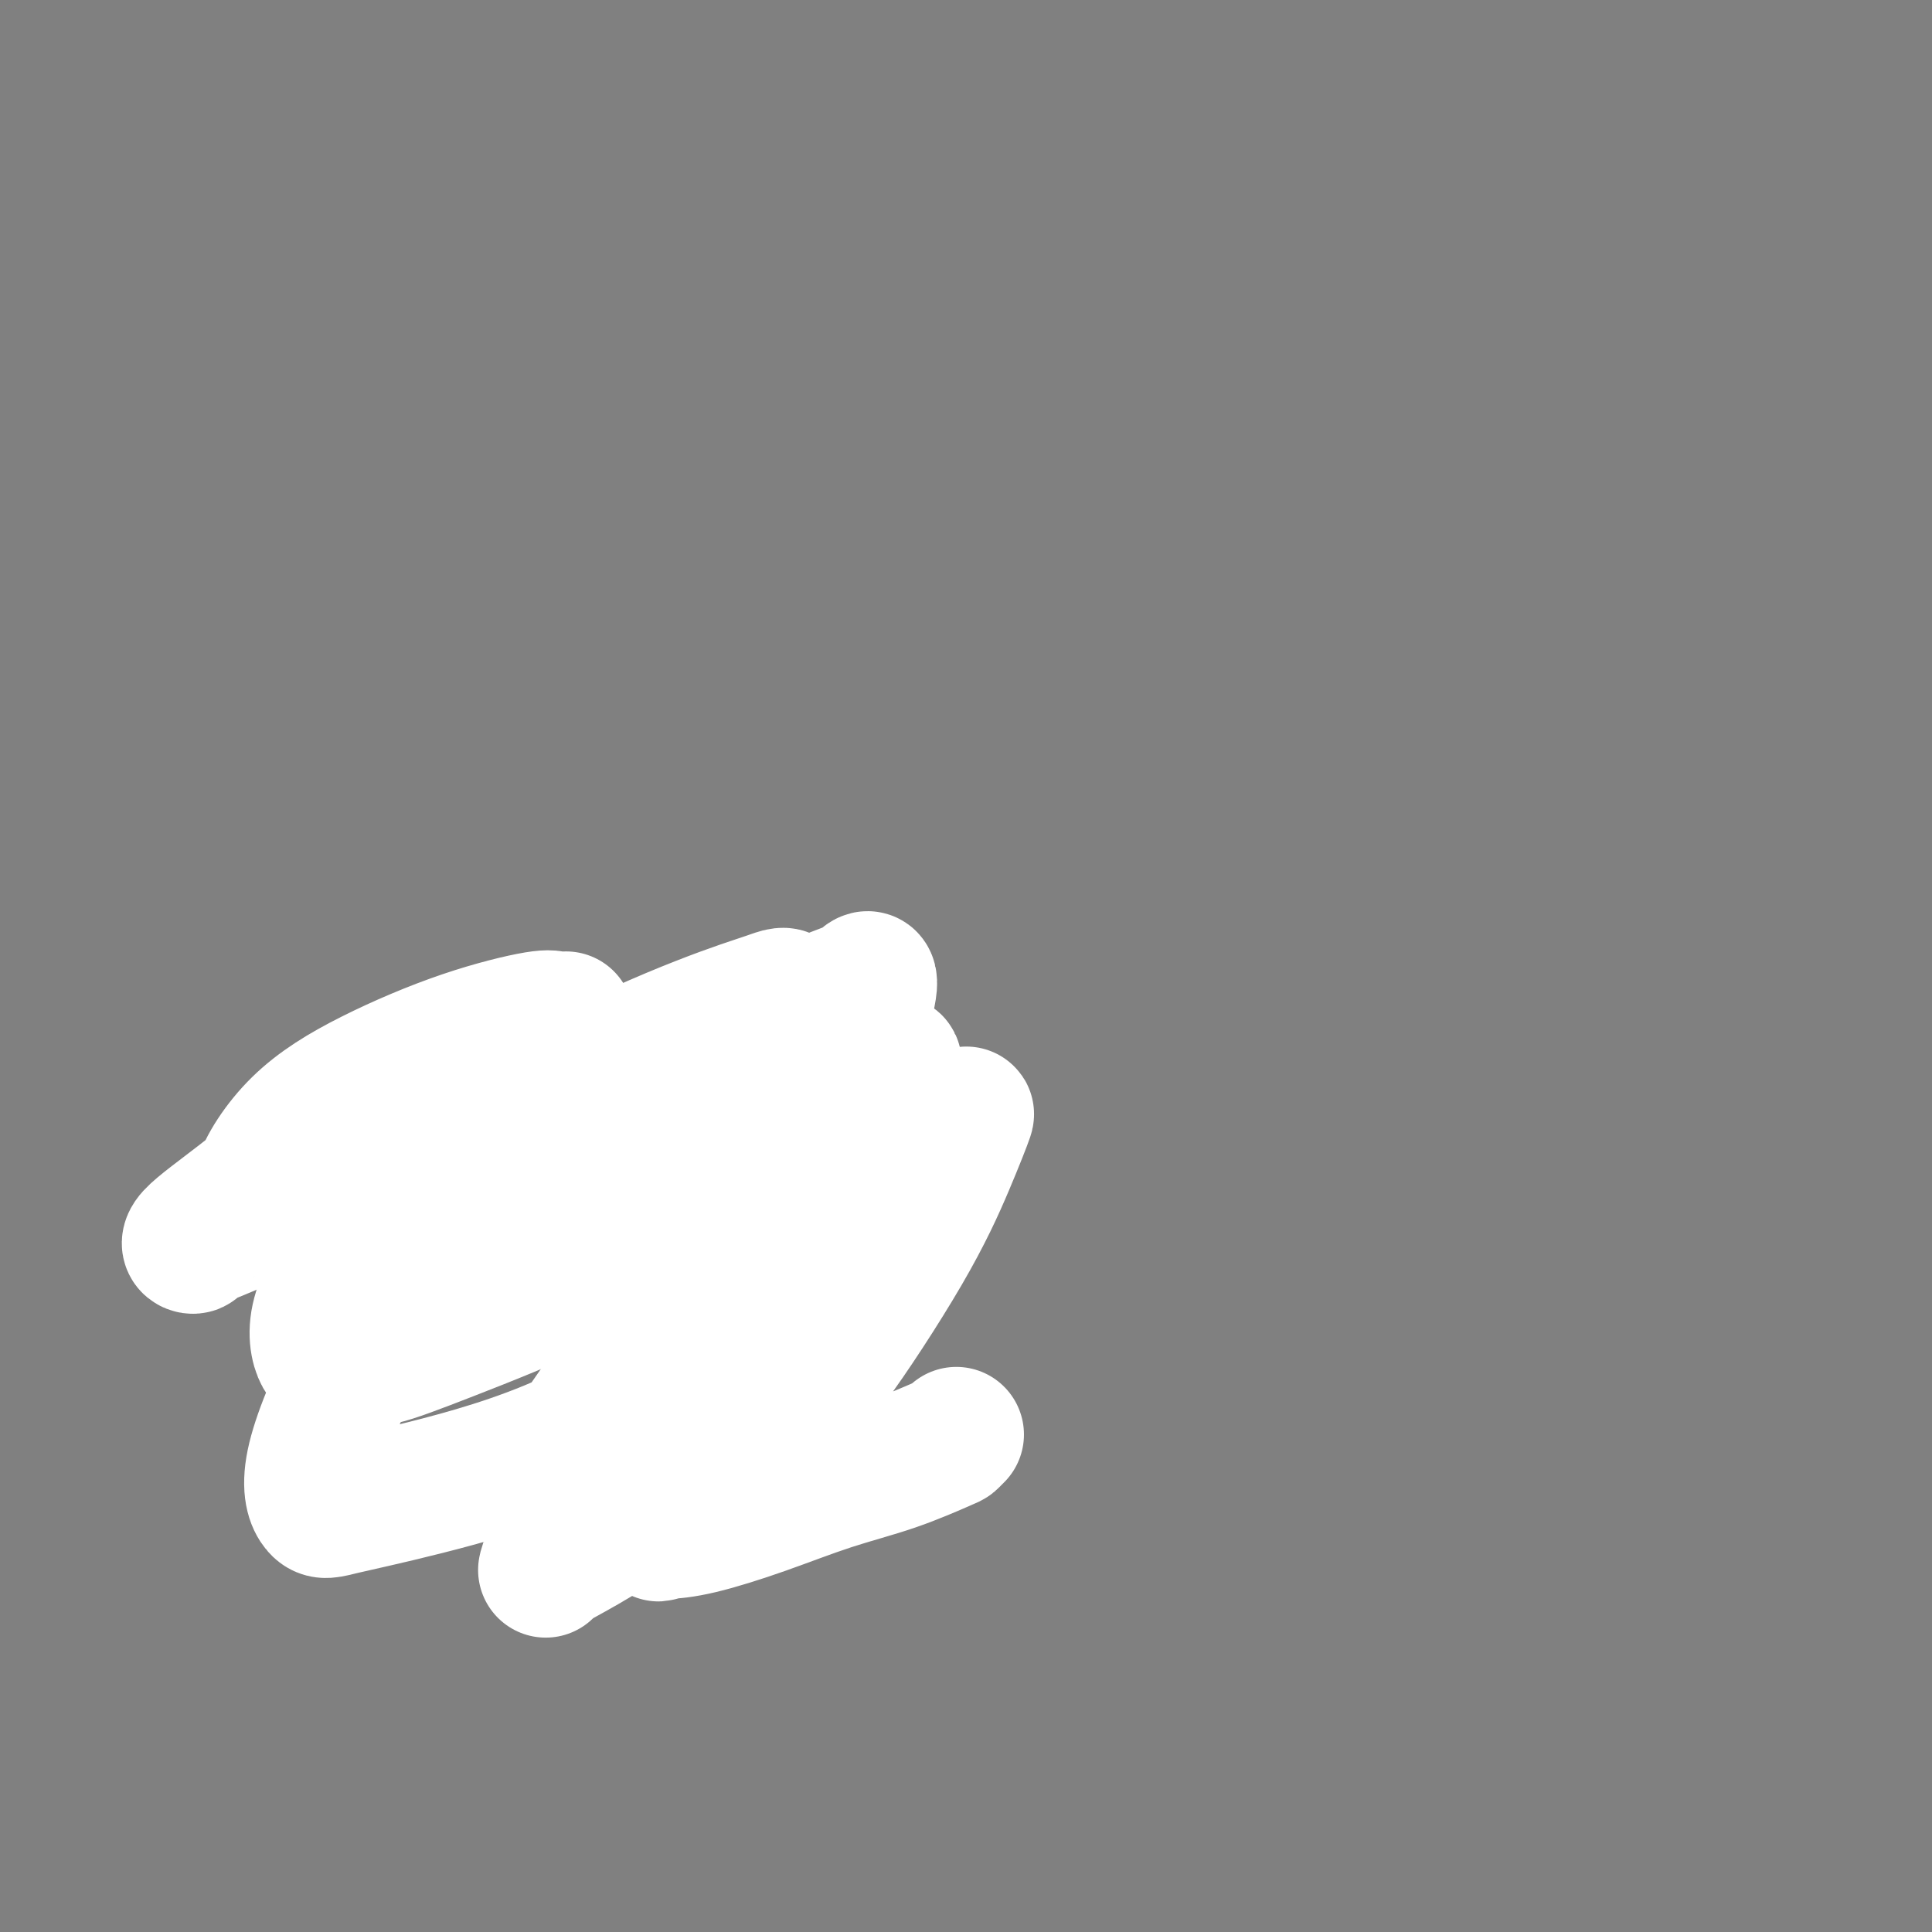 <svg viewBox='0 0 400 400' version='1.1' xmlns='http://www.w3.org/2000/svg' xmlns:xlink='http://www.w3.org/1999/xlink'><rect x="0" y="0" width="400" height="400" fill="#808080" stroke="none"/><g fill='none' stroke='#000000' stroke-width='6' stroke-linecap='round' stroke-linejoin='round'><path d='M64,235c0.308,-0.423 0.616,-0.845 1,-1c0.384,-0.155 0.845,-0.041 1,0c0.155,0.041 0.003,0.011 1,0c0.997,-0.011 3.143,-0.003 4,0c0.857,0.003 0.424,0.001 2,0c1.576,-0.001 5.162,-0.000 7,0c1.838,0.000 1.928,0.000 3,0c1.072,-0.000 3.127,-0.000 5,0c1.873,0.000 3.566,0.000 5,0c1.434,-0.000 2.611,-0.000 4,0c1.389,0.000 2.991,0.000 4,0c1.009,-0.000 1.425,-0.000 2,0c0.575,0.000 1.309,0.000 2,0c0.691,-0.000 1.340,-0.000 2,0c0.660,0.000 1.330,0.000 2,0c0.670,-0.000 1.339,-0.000 2,0c0.661,0.000 1.313,0.000 2,0c0.687,-0.000 1.410,-0.000 2,0c0.590,0.000 1.046,0.000 2,0c0.954,-0.000 2.406,-0.000 3,0c0.594,0.000 0.330,0.000 1,0c0.670,-0.000 2.272,-0.000 3,0c0.728,0.000 0.581,0.000 1,0c0.419,-0.000 1.406,0.000 2,0c0.594,0.000 0.797,0.000 1,0'/><path d='M128,234c10.071,-0.155 3.250,-0.042 1,0c-2.250,0.042 0.071,0.012 1,0c0.929,-0.012 0.464,-0.006 0,0'/><path d='M68,234c-0.309,-0.087 -0.619,-0.175 -1,0c-0.381,0.175 -0.834,0.612 -1,1c-0.166,0.388 -0.044,0.727 0,1c0.044,0.273 0.012,0.481 0,1c-0.012,0.519 -0.003,1.350 0,2c0.003,0.650 0.001,1.119 0,2c-0.001,0.881 -0.000,2.175 0,3c0.000,0.825 0.000,1.181 0,2c-0.000,0.819 -0.000,2.101 0,3c0.000,0.899 0.000,1.414 0,2c-0.000,0.586 -0.000,1.242 0,2c0.000,0.758 0.000,1.616 0,2c-0.000,0.384 -0.000,0.293 0,1c0.000,0.707 0.000,2.213 0,3c-0.000,0.787 -0.000,0.855 0,1c0.000,0.145 0.000,0.367 0,1c-0.000,0.633 -0.000,1.678 0,2c0.000,0.322 0.000,-0.079 0,0c-0.000,0.079 -0.000,0.637 0,1c0.000,0.363 0.000,0.532 0,1c-0.000,0.468 -0.000,1.234 0,2'/><path d='M66,267c-0.309,5.300 -0.083,2.049 0,1c0.083,-1.049 0.022,0.104 0,1c-0.022,0.896 -0.006,1.536 0,2c0.006,0.464 0.002,0.754 0,1c-0.002,0.246 -0.000,0.450 0,1c0.000,0.550 0.000,1.446 0,2c-0.000,0.554 -0.000,0.767 0,1c0.000,0.233 0.000,0.487 0,1c-0.000,0.513 -0.000,1.286 0,2c0.000,0.714 0.000,1.370 0,2c-0.000,0.630 -0.000,1.232 0,2c0.000,0.768 0.000,1.700 0,2c-0.000,0.300 -0.000,-0.032 0,0c0.000,0.032 0.000,0.428 0,1c-0.000,0.572 -0.000,1.320 0,2c0.000,0.680 0.000,1.291 0,2c-0.000,0.709 -0.000,1.517 0,2c0.000,0.483 0.000,0.640 0,1c-0.000,0.360 -0.001,0.923 0,1c0.001,0.077 0.003,-0.333 0,0c-0.003,0.333 -0.012,1.410 0,2c0.012,0.590 0.044,0.694 0,1c-0.044,0.306 -0.166,0.813 0,1c0.166,0.187 0.619,0.053 1,0c0.381,-0.053 0.691,-0.027 1,0'/><path d='M68,298c0.402,4.748 0.408,1.118 1,0c0.592,-1.118 1.770,0.275 2,1c0.230,0.725 -0.486,0.783 0,1c0.486,0.217 2.176,0.594 3,1c0.824,0.406 0.783,0.841 1,1c0.217,0.159 0.690,0.042 1,0c0.310,-0.042 0.455,-0.007 1,0c0.545,0.007 1.489,-0.012 2,0c0.511,0.012 0.588,0.056 1,0c0.412,-0.056 1.160,-0.211 2,0c0.840,0.211 1.772,0.789 2,1c0.228,0.211 -0.247,0.057 0,0c0.247,-0.057 1.217,-0.015 2,0c0.783,0.015 1.378,0.004 2,0c0.622,-0.004 1.270,-0.001 2,0c0.730,0.001 1.543,0.000 2,0c0.457,-0.000 0.560,-0.000 1,0c0.440,0.000 1.217,0.000 2,0c0.783,-0.000 1.571,-0.000 2,0c0.429,0.000 0.499,0.000 1,0c0.501,-0.000 1.434,-0.000 2,0c0.566,0.000 0.767,0.000 1,0c0.233,-0.000 0.499,-0.000 1,0c0.501,0.000 1.237,0.000 2,0c0.763,-0.000 1.553,-0.000 2,0c0.447,0.000 0.553,0.000 1,0c0.447,-0.000 1.237,-0.000 2,0c0.763,0.000 1.500,0.000 2,0c0.500,-0.000 0.764,-0.000 1,0c0.236,0.000 0.445,0.000 1,0c0.555,-0.000 1.457,-0.000 2,0c0.543,0.000 0.727,0.000 1,0c0.273,-0.000 0.637,-0.000 1,0'/><path d='M117,303c5.512,0.000 2.791,0.001 2,0c-0.791,-0.001 0.348,-0.003 1,0c0.652,0.003 0.819,0.012 1,0c0.181,-0.012 0.378,-0.045 1,0c0.622,0.045 1.668,0.167 2,0c0.332,-0.167 -0.051,-0.623 0,-1c0.051,-0.377 0.534,-0.677 1,-1c0.466,-0.323 0.913,-0.671 1,-1c0.087,-0.329 -0.188,-0.641 0,-1c0.188,-0.359 0.838,-0.765 1,-1c0.162,-0.235 -0.163,-0.300 0,-1c0.163,-0.700 0.814,-2.037 1,-3c0.186,-0.963 -0.094,-1.553 0,-3c0.094,-1.447 0.560,-3.752 1,-5c0.440,-1.248 0.854,-1.437 1,-2c0.146,-0.563 0.025,-1.498 0,-2c-0.025,-0.502 0.046,-0.571 0,-1c-0.046,-0.429 -0.209,-1.217 0,-2c0.209,-0.783 0.788,-1.561 1,-2c0.212,-0.439 0.055,-0.538 0,-1c-0.055,-0.462 -0.007,-1.287 0,-2c0.007,-0.713 -0.026,-1.315 0,-2c0.026,-0.685 0.110,-1.452 0,-2c-0.110,-0.548 -0.414,-0.878 0,-2c0.414,-1.122 1.547,-3.035 2,-4c0.453,-0.965 0.227,-0.983 0,-1'/><path d='M133,263c1.083,-6.049 0.290,-2.671 0,-2c-0.290,0.671 -0.078,-1.363 0,-2c0.078,-0.637 0.021,0.125 0,0c-0.021,-0.125 -0.005,-1.136 0,-2c0.005,-0.864 0.000,-1.582 0,-2c-0.000,-0.418 0.004,-0.535 0,-1c-0.004,-0.465 -0.015,-1.276 0,-2c0.015,-0.724 0.057,-1.360 0,-2c-0.057,-0.640 -0.211,-1.285 0,-2c0.211,-0.715 0.789,-1.501 1,-2c0.211,-0.499 0.057,-0.712 0,-1c-0.057,-0.288 -0.015,-0.650 0,-1c0.015,-0.350 0.004,-0.689 0,-1c-0.004,-0.311 -0.001,-0.594 0,-1c0.001,-0.406 0.000,-0.935 0,-1c-0.000,-0.065 -0.000,0.334 0,0c0.000,-0.334 0.000,-1.400 0,-2c-0.000,-0.600 -0.000,-0.735 0,-1c0.000,-0.265 0.000,-0.659 0,-1c-0.000,-0.341 -0.000,-0.630 0,-1c0.000,-0.370 0.000,-0.820 0,-1c-0.000,-0.180 -0.000,-0.090 0,0'/><path d='M57,235c-0.089,-0.000 -0.179,-0.000 0,0c0.179,0.000 0.625,0.001 1,0c0.375,-0.001 0.677,-0.003 1,0c0.323,0.003 0.666,0.011 1,0c0.334,-0.011 0.659,-0.039 1,0c0.341,0.039 0.697,0.146 1,0c0.303,-0.146 0.552,-0.546 1,-1c0.448,-0.454 1.093,-0.963 2,-1c0.907,-0.037 2.074,0.398 3,0c0.926,-0.398 1.610,-1.627 2,-2c0.390,-0.373 0.485,0.111 1,0c0.515,-0.111 1.450,-0.818 2,-1c0.550,-0.182 0.714,0.159 1,0c0.286,-0.159 0.695,-0.820 1,-1c0.305,-0.180 0.505,0.119 1,0c0.495,-0.119 1.283,-0.658 2,-1c0.717,-0.342 1.362,-0.487 2,-1c0.638,-0.513 1.269,-1.394 2,-2c0.731,-0.606 1.560,-0.936 2,-1c0.440,-0.064 0.489,0.137 1,0c0.511,-0.137 1.484,-0.614 2,-1c0.516,-0.386 0.576,-0.682 1,-1c0.424,-0.318 1.212,-0.659 2,-1'/><path d='M90,221c5.444,-2.044 2.554,-0.155 2,0c-0.554,0.155 1.228,-1.422 2,-2c0.772,-0.578 0.536,-0.155 1,0c0.464,0.155 1.630,0.041 2,0c0.370,-0.041 -0.055,-0.010 0,0c0.055,0.010 0.591,0.000 1,0c0.409,-0.000 0.690,0.010 1,0c0.310,-0.010 0.650,-0.041 1,0c0.350,0.041 0.710,0.155 1,0c0.290,-0.155 0.512,-0.577 1,-1c0.488,-0.423 1.244,-0.845 2,-1c0.756,-0.155 1.513,-0.042 2,0c0.487,0.042 0.706,0.013 1,0c0.294,-0.013 0.664,-0.011 1,0c0.336,0.011 0.637,0.031 1,0c0.363,-0.031 0.786,-0.113 1,0c0.214,0.113 0.217,0.423 1,0c0.783,-0.423 2.344,-1.577 3,-2c0.656,-0.423 0.407,-0.114 1,0c0.593,0.114 2.026,0.033 3,0c0.974,-0.033 1.487,-0.016 2,0'/><path d='M120,215c5.303,-0.924 3.561,-0.232 3,0c-0.561,0.232 0.058,0.006 1,0c0.942,-0.006 2.206,0.208 3,0c0.794,-0.208 1.119,-0.840 2,-1c0.881,-0.160 2.320,0.150 3,0c0.680,-0.150 0.601,-0.762 1,-1c0.399,-0.238 1.275,-0.102 2,0c0.725,0.102 1.297,0.171 2,0c0.703,-0.171 1.536,-0.582 2,-1c0.464,-0.418 0.557,-0.844 1,-1c0.443,-0.156 1.234,-0.042 2,0c0.766,0.042 1.507,0.011 2,0c0.493,-0.011 0.737,-0.003 1,0c0.263,0.003 0.546,0.001 1,0c0.454,-0.001 1.080,-0.000 2,0c0.920,0.000 2.134,0.000 3,0c0.866,-0.000 1.383,-0.000 2,0c0.617,0.000 1.334,0.000 2,0c0.666,-0.000 1.281,0.000 2,0c0.719,-0.000 1.544,-0.000 2,0c0.456,0.000 0.545,0.000 1,0c0.455,-0.000 1.275,-0.001 2,0c0.725,0.001 1.354,0.003 2,0c0.646,-0.003 1.307,-0.011 2,0c0.693,0.011 1.417,0.041 2,0c0.583,-0.041 1.024,-0.155 1,0c-0.024,0.155 -0.512,0.577 -1,1'/><path d='M168,212c3.317,0.361 -1.390,0.763 -3,1c-1.610,0.237 -0.123,0.309 -1,1c-0.877,0.691 -4.118,2.003 -6,3c-1.882,0.997 -2.406,1.681 -3,2c-0.594,0.319 -1.259,0.274 -2,1c-0.741,0.726 -1.557,2.223 -3,3c-1.443,0.777 -3.513,0.834 -4,1c-0.487,0.166 0.610,0.440 0,1c-0.610,0.560 -2.927,1.407 -4,2c-1.073,0.593 -0.902,0.931 -1,1c-0.098,0.069 -0.465,-0.132 -1,0c-0.535,0.132 -1.238,0.596 -2,1c-0.762,0.404 -1.584,0.749 -2,1c-0.416,0.251 -0.426,0.410 -1,1c-0.574,0.590 -1.712,1.611 -2,2c-0.288,0.389 0.273,0.146 0,0c-0.273,-0.146 -1.380,-0.197 -2,0c-0.620,0.197 -0.754,0.640 -1,1c-0.246,0.360 -0.605,0.635 -1,1c-0.395,0.365 -0.827,0.818 -1,1c-0.173,0.182 -0.086,0.091 0,0'/><path d='M170,214c-0.089,0.216 -0.179,0.433 0,1c0.179,0.567 0.625,1.485 1,3c0.375,1.515 0.678,3.629 1,6c0.322,2.371 0.663,5.000 1,7c0.337,2.000 0.669,3.372 1,5c0.331,1.628 0.662,3.512 1,5c0.338,1.488 0.683,2.580 1,4c0.317,1.420 0.607,3.167 1,5c0.393,1.833 0.890,3.750 1,5c0.110,1.250 -0.167,1.831 0,3c0.167,1.169 0.777,2.925 1,4c0.223,1.075 0.061,1.468 0,2c-0.061,0.532 -0.019,1.203 0,2c0.019,0.797 0.015,1.719 0,2c-0.015,0.281 -0.040,-0.078 0,0c0.040,0.078 0.145,0.594 0,1c-0.145,0.406 -0.539,0.700 -1,1c-0.461,0.300 -0.989,0.604 -1,1c-0.011,0.396 0.493,0.883 0,1c-0.493,0.117 -1.984,-0.138 -3,0c-1.016,0.138 -1.557,0.667 -2,1c-0.443,0.333 -0.789,0.471 -2,1c-1.211,0.529 -3.288,1.450 -5,2c-1.712,0.550 -3.061,0.729 -4,1c-0.939,0.271 -1.470,0.636 -2,1'/><path d='M159,278c-4.187,1.781 -4.656,1.734 -5,2c-0.344,0.266 -0.563,0.845 -1,1c-0.437,0.155 -1.090,-0.112 -2,0c-0.910,0.112 -2.075,0.604 -3,1c-0.925,0.396 -1.610,0.695 -2,1c-0.390,0.305 -0.484,0.617 -1,1c-0.516,0.383 -1.452,0.839 -2,1c-0.548,0.161 -0.708,0.027 -1,0c-0.292,-0.027 -0.716,0.052 -1,0c-0.284,-0.052 -0.428,-0.236 -1,0c-0.572,0.236 -1.572,0.890 -2,1c-0.428,0.110 -0.284,-0.324 -1,0c-0.716,0.324 -2.291,1.407 -3,2c-0.709,0.593 -0.553,0.695 -1,1c-0.447,0.305 -1.499,0.812 -2,1c-0.501,0.188 -0.452,0.057 -1,0c-0.548,-0.057 -1.691,-0.040 -2,0c-0.309,0.040 0.218,0.102 0,0c-0.218,-0.102 -1.182,-0.367 -2,0c-0.818,0.367 -1.489,1.368 -2,2c-0.511,0.632 -0.860,0.895 -1,1c-0.140,0.105 -0.070,0.053 0,0'/></g>
<g fill='none' stroke='#FFFFFF' stroke-width='28' stroke-linecap='round' stroke-linejoin='round'><path d='M197,298c0.535,-0.532 1.069,-1.063 1,-1c-0.069,0.063 -0.742,0.722 -1,1c-0.258,0.278 -0.100,0.176 -2,1c-1.900,0.824 -5.858,2.575 -10,4c-4.142,1.425 -8.467,2.524 -13,4c-4.533,1.476 -9.274,3.331 -14,5c-4.726,1.669 -9.439,3.153 -13,4c-3.561,0.847 -5.971,1.056 -7,1c-1.029,-0.056 -0.675,-0.377 -1,0c-0.325,0.377 -1.327,1.451 0,-1c1.327,-2.451 4.985,-8.426 10,-15c5.015,-6.574 11.389,-13.748 17,-21c5.611,-7.252 10.461,-14.583 15,-21c4.539,-6.417 8.769,-11.919 12,-16c3.231,-4.081 5.464,-6.741 7,-9c1.536,-2.259 2.376,-4.118 2,-3c-0.376,1.118 -1.969,5.211 -4,10c-2.031,4.789 -4.502,10.273 -9,18c-4.498,7.727 -11.023,17.698 -15,23c-3.977,5.302 -5.406,5.934 -11,10c-5.594,4.066 -15.355,11.567 -23,17c-7.645,5.433 -13.176,8.798 -17,11c-3.824,2.202 -5.943,3.240 -7,4c-1.057,0.760 -1.054,1.243 -1,1c0.054,-0.243 0.158,-1.212 2,-5c1.842,-3.788 5.421,-10.394 9,-17'/><path d='M124,303c3.938,-6.588 8.781,-12.557 14,-19c5.219,-6.443 10.812,-13.359 16,-20c5.188,-6.641 9.972,-13.006 14,-18c4.028,-4.994 7.302,-8.618 9,-11c1.698,-2.382 1.822,-3.521 2,-4c0.178,-0.479 0.410,-0.296 -1,2c-1.410,2.296 -4.463,6.705 -9,13c-4.537,6.295 -10.557,14.476 -17,22c-6.443,7.524 -13.308,14.390 -19,20c-5.692,5.610 -10.210,9.964 -13,13c-2.790,3.036 -3.853,4.753 -5,6c-1.147,1.247 -2.378,2.025 -2,1c0.378,-1.025 2.363,-3.854 3,-5c0.637,-1.146 -0.076,-0.608 5,-8c5.076,-7.392 15.942,-22.713 21,-30c5.058,-7.287 4.308,-6.541 8,-11c3.692,-4.459 11.825,-14.124 18,-20c6.175,-5.876 10.391,-7.964 13,-10c2.609,-2.036 3.610,-4.021 4,-4c0.390,0.021 0.170,2.049 0,4c-0.170,1.951 -0.288,3.824 -3,9c-2.712,5.176 -8.018,13.656 -14,22c-5.982,8.344 -12.641,16.552 -21,24c-8.359,7.448 -18.417,14.136 -29,19c-10.583,4.864 -21.690,7.904 -30,10c-8.310,2.096 -13.822,3.246 -17,4c-3.178,0.754 -4.020,1.111 -5,0c-0.980,-1.111 -2.098,-3.690 -1,-9c1.098,-5.310 4.411,-13.353 9,-22c4.589,-8.647 10.454,-17.899 19,-26c8.546,-8.101 19.773,-15.050 31,-22'/><path d='M124,233c10.229,-6.963 20.301,-13.372 29,-18c8.699,-4.628 16.024,-7.475 20,-9c3.976,-1.525 4.603,-1.730 5,-2c0.397,-0.270 0.562,-0.607 1,-1c0.438,-0.393 1.147,-0.844 1,1c-0.147,1.844 -1.149,5.983 -3,11c-1.851,5.017 -4.551,10.911 -10,17c-5.449,6.089 -13.649,12.374 -22,18c-8.351,5.626 -16.854,10.594 -26,15c-9.146,4.406 -18.936,8.252 -26,11c-7.064,2.748 -11.402,4.399 -14,5c-2.598,0.601 -3.456,0.151 -4,0c-0.544,-0.151 -0.773,-0.003 0,-3c0.773,-2.997 2.548,-9.138 6,-16c3.452,-6.862 8.579,-14.444 15,-21c6.421,-6.556 14.134,-12.087 23,-17c8.866,-4.913 18.883,-9.208 26,-12c7.117,-2.792 11.334,-4.080 14,-5c2.666,-0.920 3.783,-1.471 4,0c0.217,1.471 -0.464,4.963 -3,10c-2.536,5.037 -6.928,11.619 -12,18c-5.072,6.381 -10.826,12.560 -17,18c-6.174,5.440 -12.770,10.142 -20,14c-7.230,3.858 -15.094,6.871 -22,9c-6.906,2.129 -12.852,3.374 -16,4c-3.148,0.626 -3.497,0.633 -4,1c-0.503,0.367 -1.160,1.094 -2,0c-0.840,-1.094 -1.864,-4.007 -1,-8c0.864,-3.993 3.615,-9.064 7,-14c3.385,-4.936 7.402,-9.735 11,-14c3.598,-4.265 6.776,-7.994 9,-10c2.224,-2.006 3.492,-2.287 3,-2c-0.492,0.287 -2.746,1.144 -5,2'/><path d='M91,235c-1.529,0.622 -2.853,1.176 -7,3c-4.147,1.824 -11.119,4.918 -18,8c-6.881,3.082 -13.673,6.153 -18,8c-4.327,1.847 -6.189,2.470 -7,3c-0.811,0.530 -0.572,0.965 -1,1c-0.428,0.035 -1.525,-0.331 0,-2c1.525,-1.669 5.672,-4.640 10,-8c4.328,-3.360 8.838,-7.107 14,-11c5.162,-3.893 10.978,-7.930 16,-11c5.022,-3.070 9.251,-5.173 12,-7c2.749,-1.827 4.017,-3.378 5,-4c0.983,-0.622 1.682,-0.315 2,0c0.318,0.315 0.255,0.636 1,0c0.745,-0.636 2.298,-2.231 1,1c-1.298,3.231 -5.445,11.289 -8,15c-2.555,3.711 -3.517,3.077 -7,5c-3.483,1.923 -9.489,6.405 -15,9c-5.511,2.595 -10.529,3.303 -13,4c-2.471,0.697 -2.395,1.384 -3,1c-0.605,-0.384 -1.889,-1.837 -1,-5c0.889,-3.163 3.953,-8.035 8,-12c4.047,-3.965 9.078,-7.024 15,-10c5.922,-2.976 12.736,-5.869 19,-8c6.264,-2.131 11.978,-3.499 15,-4c3.022,-0.501 3.352,-0.135 4,0c0.648,0.135 1.614,0.039 2,0c0.386,-0.039 0.193,-0.019 0,0'/></g>
</svg>